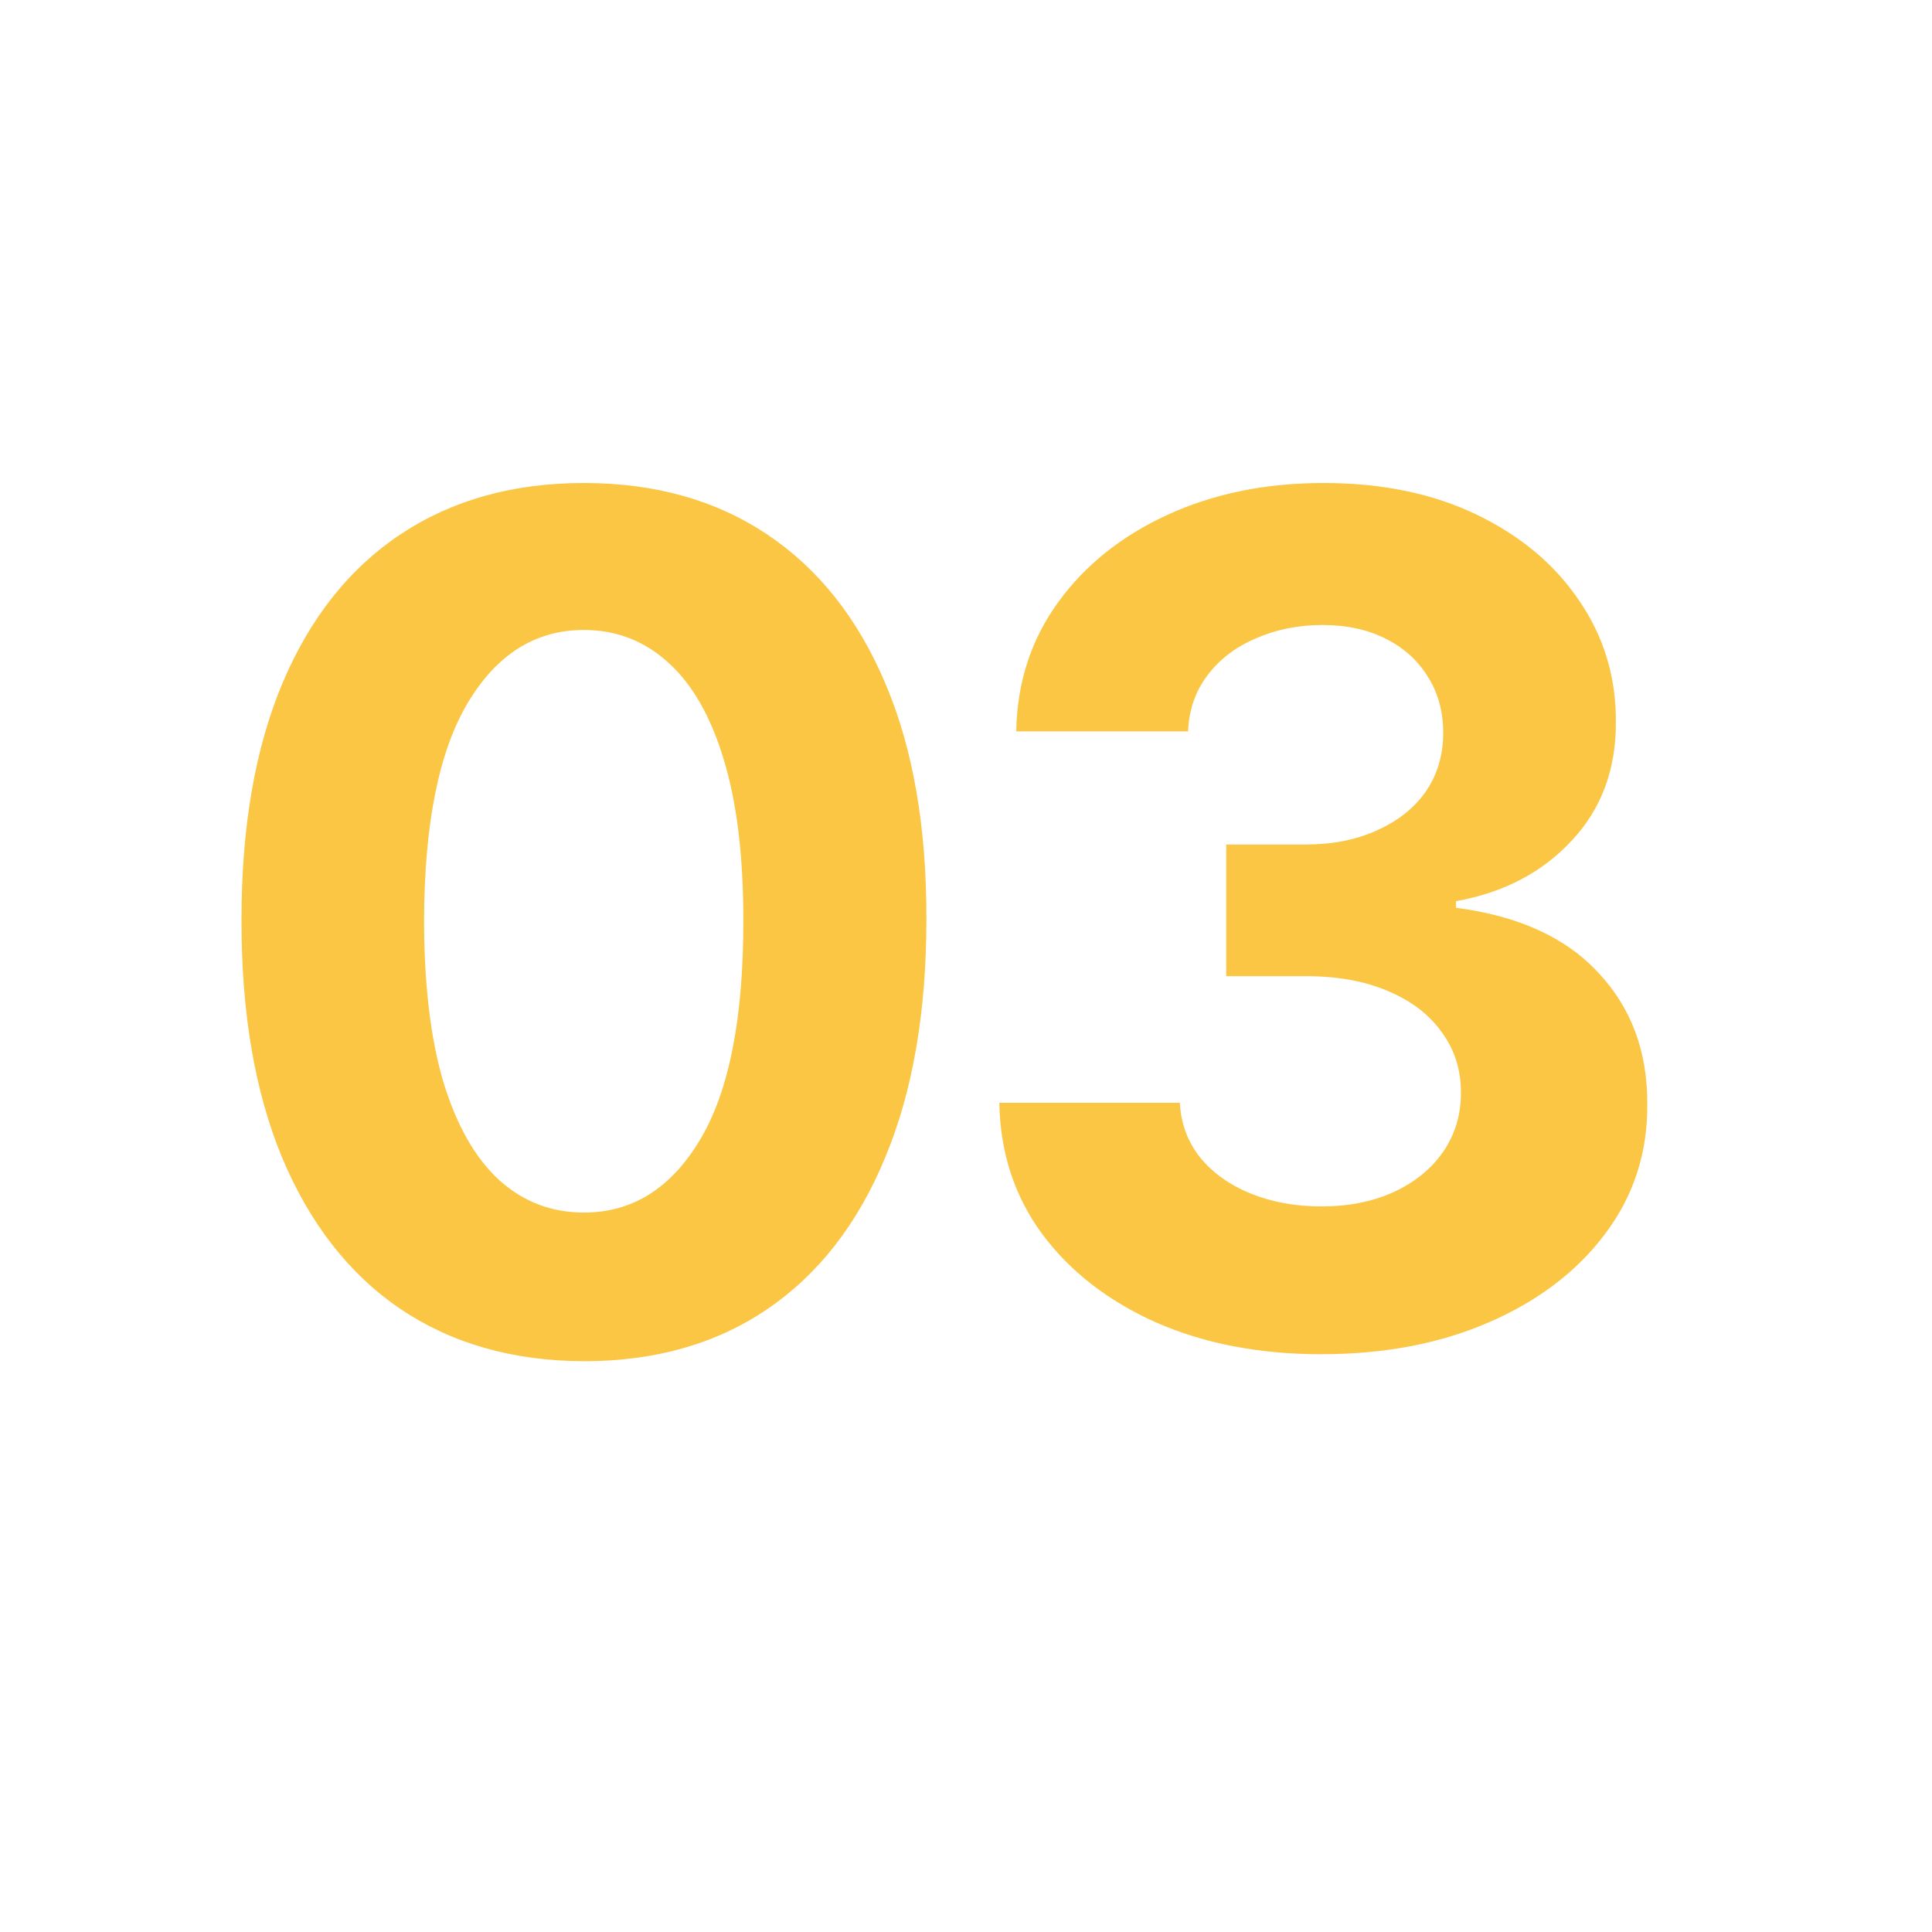 <svg width="16" height="16" viewBox="0 0 16 16" fill="none" xmlns="http://www.w3.org/2000/svg">
<g clip-path="url(#clip0_27354_38381)">
<mask id="mask0_27354_38381" style="mask-type:luminance" maskUnits="userSpaceOnUse" x="-5" y="0" width="25" height="16">
<path d="M20 0H-5V16H20V0Z" fill="white"/>
</mask>
<g mask="url(#mask0_27354_38381)">
<mask id="mask1_27354_38381" style="mask-type:luminance" maskUnits="userSpaceOnUse" x="-5" y="0" width="25" height="70">
<path d="M20 0H-5V70H20V0Z" fill="white"/>
</mask>
<g mask="url(#mask1_27354_38381)">
<path d="M4.836 11.273C4.246 11.271 3.739 11.126 3.313 10.838C2.89 10.55 2.565 10.132 2.336 9.586C2.11 9.04 1.998 8.382 2 7.614C2 6.848 2.113 6.196 2.34 5.656C2.568 5.117 2.894 4.706 3.317 4.425C3.742 4.142 4.248 4 4.836 4C5.423 4 5.929 4.142 6.352 4.425C6.777 4.709 7.104 5.12 7.332 5.66C7.561 6.197 7.674 6.848 7.672 7.614C7.672 8.385 7.558 9.043 7.329 9.59C7.103 10.136 6.778 10.553 6.355 10.841C5.932 11.129 5.426 11.273 4.836 11.273ZM4.836 10.042C5.238 10.042 5.559 9.84 5.8 9.435C6.04 9.031 6.158 8.424 6.156 7.614C6.156 7.082 6.101 6.638 5.992 6.284C5.884 5.929 5.731 5.663 5.532 5.485C5.335 5.307 5.103 5.217 4.836 5.217C4.436 5.217 4.116 5.417 3.876 5.817C3.636 6.218 3.515 6.816 3.512 7.614C3.512 8.154 3.566 8.604 3.673 8.965C3.783 9.324 3.938 9.594 4.136 9.775C4.335 9.953 4.568 10.042 4.836 10.042ZM10.94 11.215C10.428 11.215 9.972 11.127 9.572 10.951C9.174 10.773 8.86 10.528 8.629 10.217C8.4 9.904 8.283 9.543 8.276 9.133H9.771C9.78 9.305 9.836 9.456 9.939 9.586C10.044 9.714 10.184 9.814 10.357 9.884C10.531 9.955 10.726 9.991 10.944 9.991C11.17 9.991 11.37 9.951 11.544 9.871C11.717 9.791 11.854 9.68 11.952 9.538C12.05 9.396 12.099 9.233 12.099 9.048C12.099 8.86 12.047 8.694 11.941 8.55C11.839 8.404 11.69 8.29 11.496 8.208C11.304 8.125 11.075 8.084 10.81 8.084H10.155V6.994H10.81C11.034 6.994 11.232 6.955 11.403 6.877C11.577 6.799 11.712 6.692 11.808 6.555C11.904 6.415 11.952 6.253 11.952 6.068C11.952 5.892 11.909 5.737 11.825 5.605C11.743 5.47 11.626 5.365 11.475 5.289C11.326 5.214 11.153 5.176 10.954 5.176C10.753 5.176 10.569 5.213 10.402 5.286C10.235 5.357 10.101 5.459 10.001 5.591C9.9 5.724 9.846 5.879 9.839 6.057H8.416C8.423 5.653 8.539 5.296 8.763 4.988C8.987 4.679 9.289 4.438 9.668 4.264C10.05 4.088 10.481 4 10.961 4C11.445 4 11.87 4.088 12.233 4.264C12.597 4.44 12.879 4.678 13.08 4.977C13.283 5.274 13.384 5.608 13.382 5.979C13.384 6.372 13.262 6.7 13.015 6.963C12.77 7.226 12.451 7.393 12.058 7.463V7.518C12.575 7.585 12.968 7.764 13.238 8.057C13.51 8.347 13.645 8.71 13.642 9.147C13.645 9.547 13.529 9.903 13.296 10.214C13.065 10.524 12.746 10.769 12.339 10.947C11.932 11.126 11.466 11.215 10.94 11.215Z" fill="#FAC643"/>
</g>
</g>
</g>
<defs>
<clipPath id="clip0_27354_38381">
<rect width="16" height="16" fill="white"/>
</clipPath>
</defs>
</svg>
